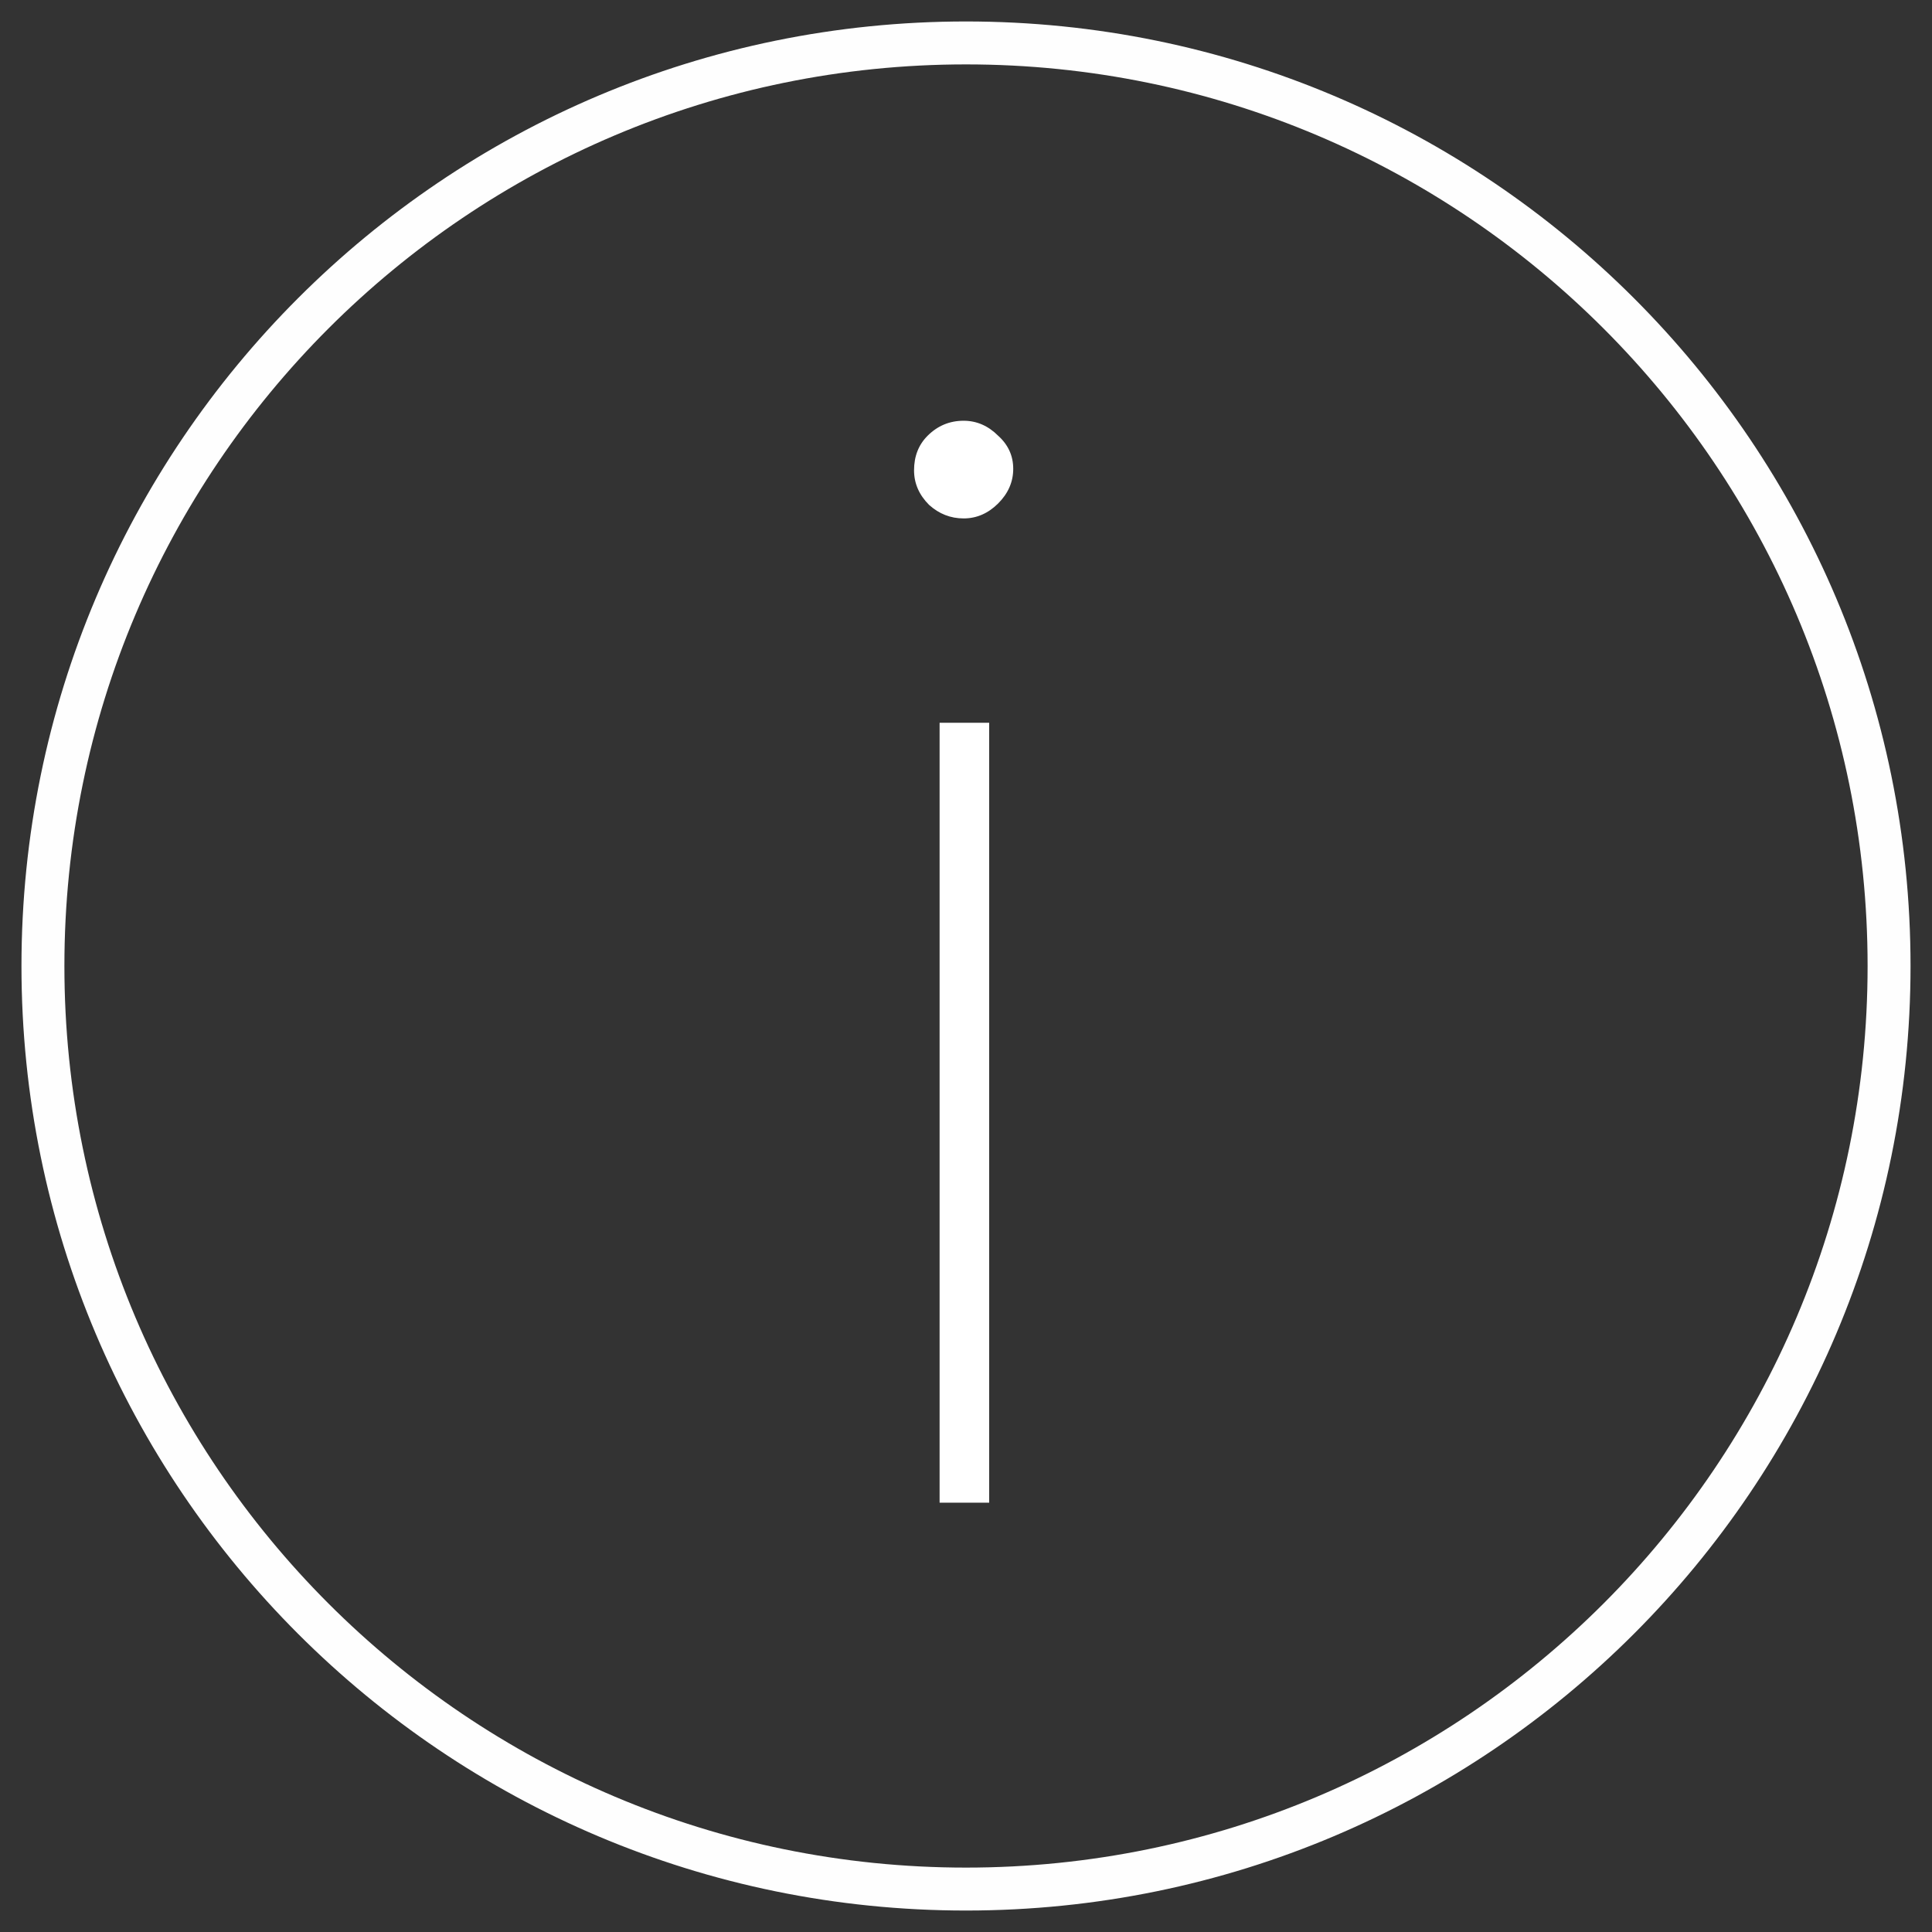 <?xml version="1.0" encoding="UTF-8"?> <svg xmlns="http://www.w3.org/2000/svg" width="45" height="45" viewBox="0 0 45 45" fill="none"><rect x="0" y="0" width="45" height="45" fill="#333333" stroke="none"/> <path fill-rule="evenodd" clip-rule="evenodd" d="M22.5 1.5C10.902 1.5 1.5 10.902 1.5 22.5C1.5 34.098 10.902 43.5 22.5 43.5C34.098 43.5 43.5 34.098 43.5 22.5C43.5 10.902 34.098 1.5 22.5 1.5ZM0.5 22.5C0.5 10.35 10.35 0.5 22.5 0.5C34.65 0.5 44.5 10.35 44.5 22.5C44.5 34.65 34.65 44.5 22.5 44.5C10.35 44.5 0.5 34.65 0.5 22.5Z" fill="#FEFEFE"></path> <path d="M21.885 16.835H23.04L23.04 35H21.885L21.885 16.835ZM22.445 12.075C22.142 12.075 21.873 11.97 21.64 11.76C21.407 11.527 21.29 11.258 21.29 10.955C21.29 10.628 21.395 10.36 21.605 10.15C21.838 9.917 22.118 9.8 22.445 9.8C22.748 9.8 23.017 9.917 23.25 10.15C23.483 10.36 23.6 10.617 23.6 10.92C23.6 11.223 23.483 11.492 23.25 11.725C23.017 11.958 22.748 12.075 22.445 12.075Z" fill="white"></path> </svg> 